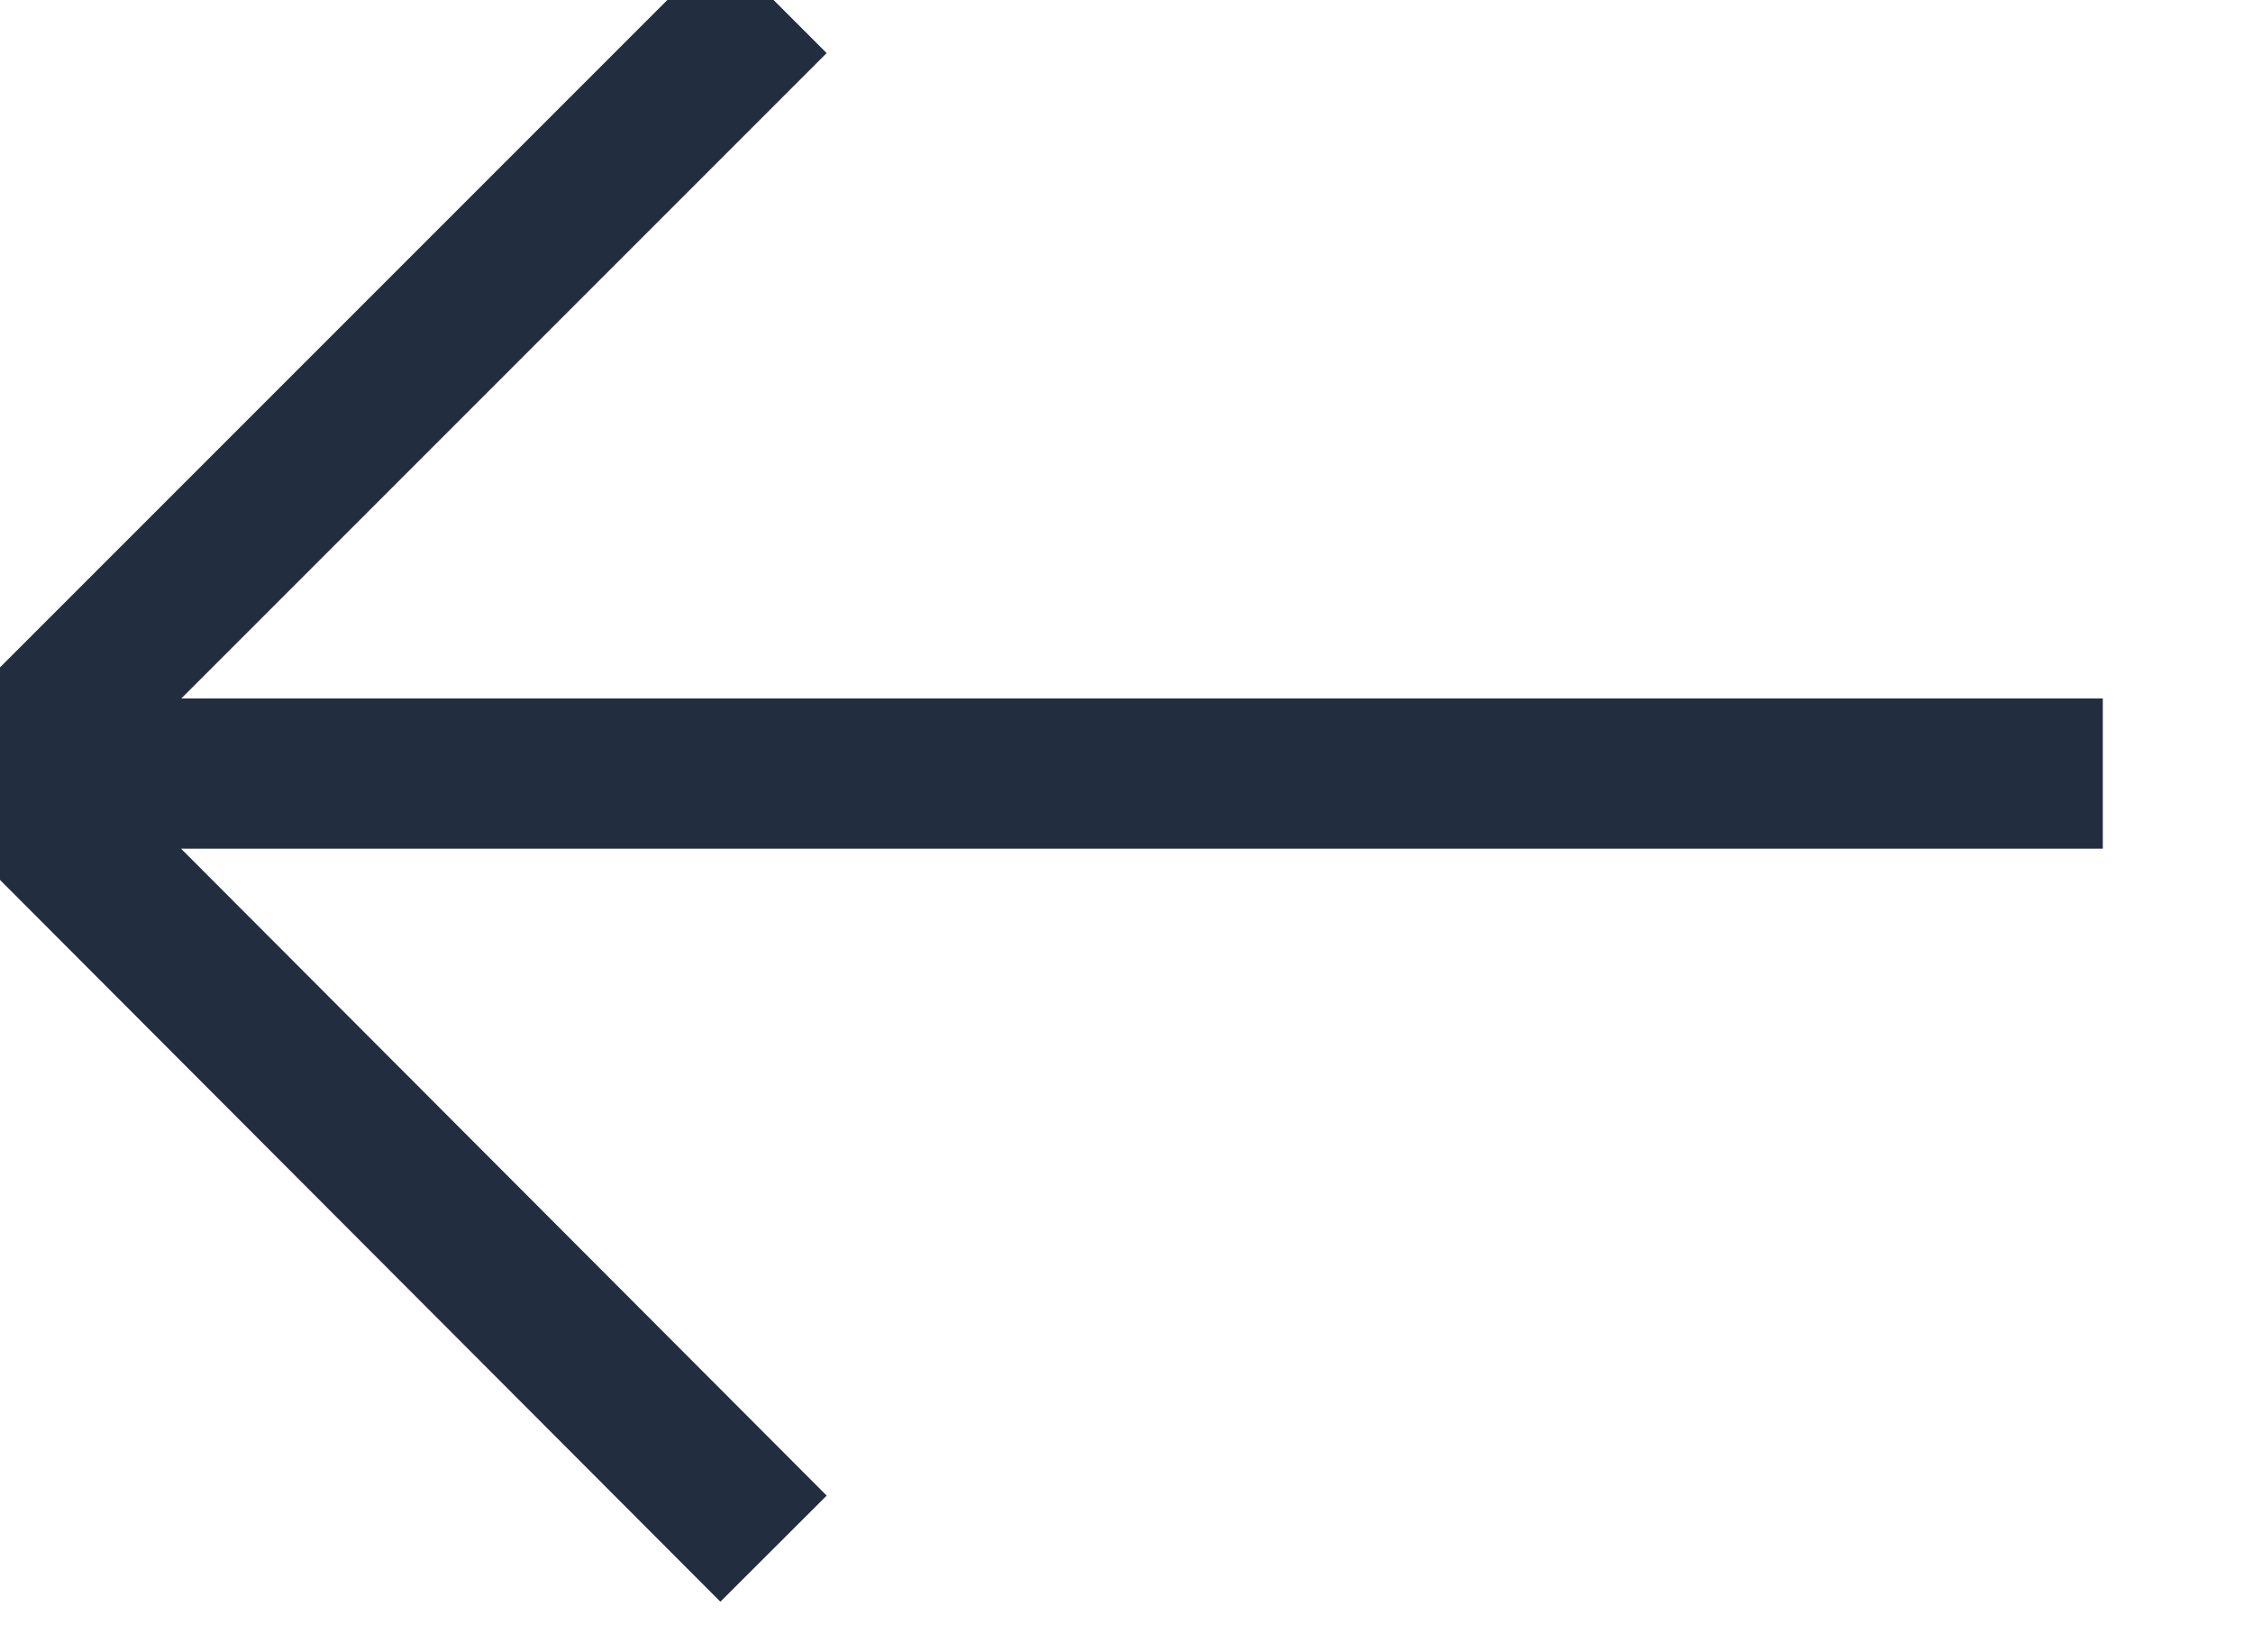 <svg width="15" height="11" viewBox="0 0 15 11" fill="none" xmlns="http://www.w3.org/2000/svg" xmlns:xlink="http://www.w3.org/1999/xlink">
	<desc>
			Created with Pixso.
	</desc>
	<defs/>
	<path id="vector" d="M14 5.15L0 5.15M5.15 10.31L0 5.15L5.15 0" stroke="#222E40" stroke-opacity="1" stroke-width="1" stroke-linejoin="round"/>
</svg>
